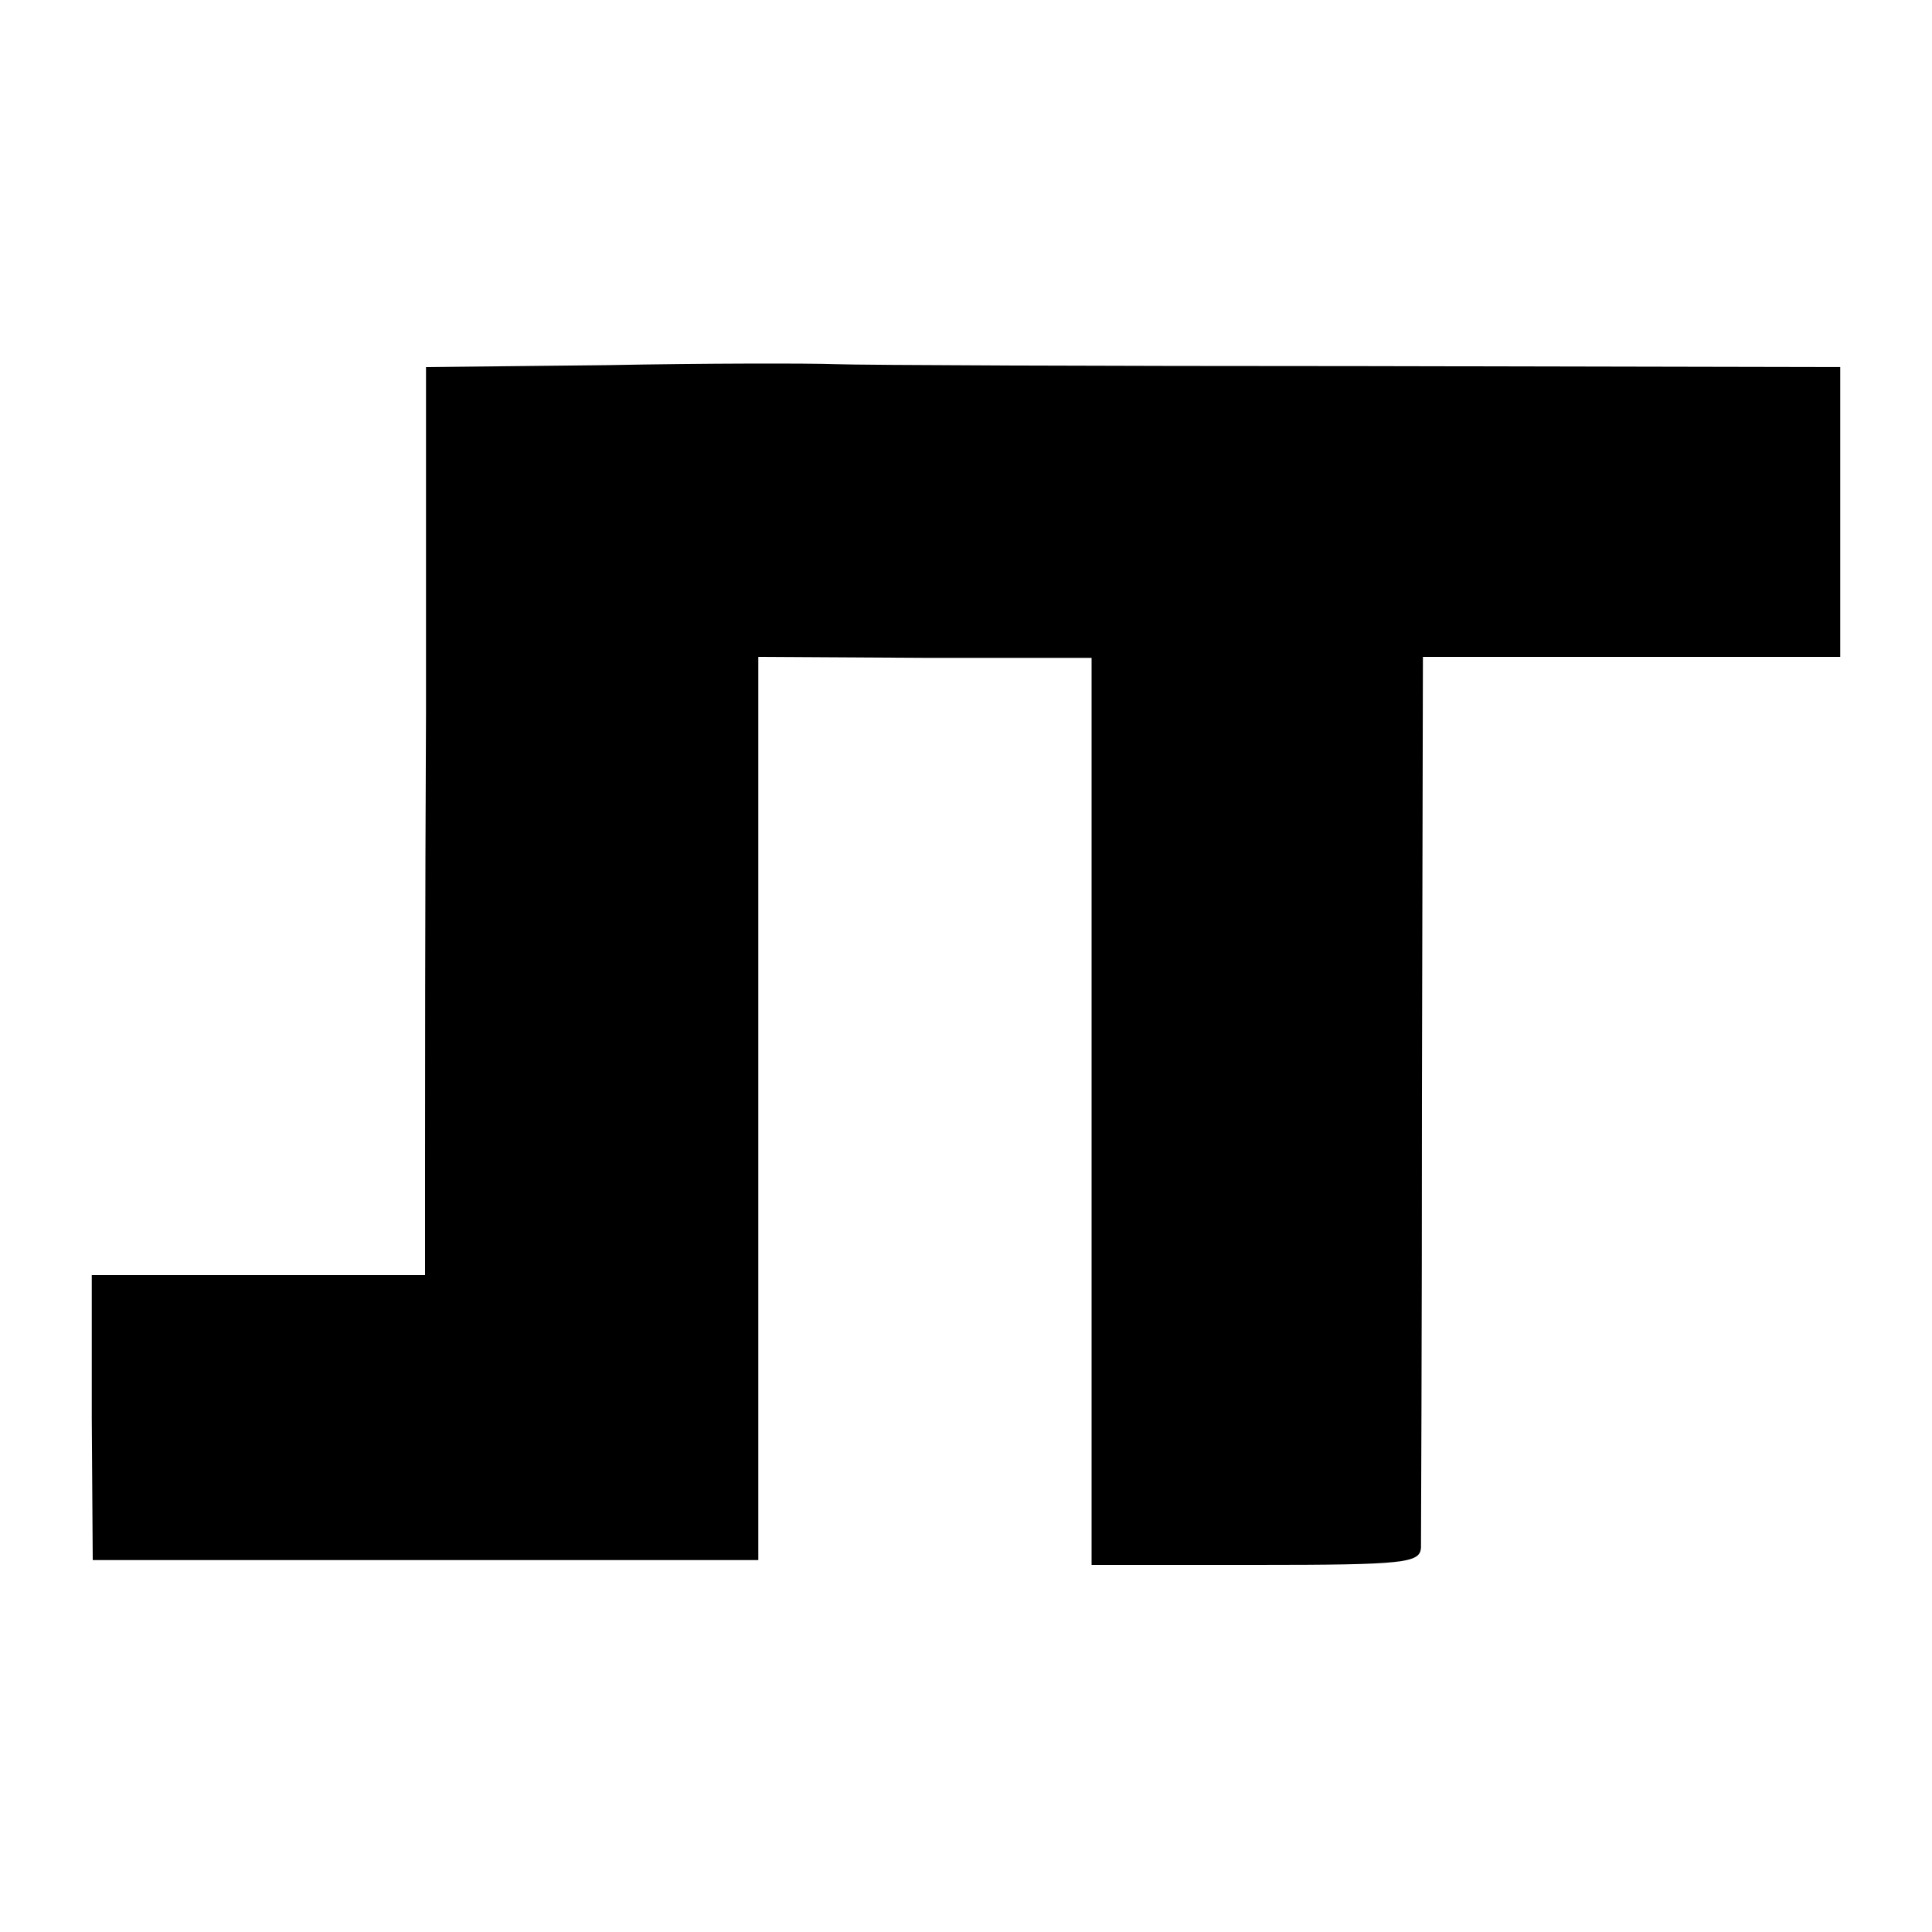 <?xml version="1.0" standalone="no"?>
<!DOCTYPE svg PUBLIC "-//W3C//DTD SVG 20010904//EN"
 "http://www.w3.org/TR/2001/REC-SVG-20010904/DTD/svg10.dtd">
<svg version="1.0" xmlns="http://www.w3.org/2000/svg"
 width="200pt" height="200pt" viewBox="0 0 200 200"
 preserveAspectRatio="xMidYMid meet">
<g transform="translate(0,200) scale(0.1,-0.1)"
fill="#000000" stroke="none">
<path d="M628 1622 l-187 -2 0 -358 c-1 -196 -1 -408 -1 -469 l0 -113 -172 0
-173 0 0 -148 1 -147 344 0 345 0 0 468 0 467 172 -1 173 0 0 -470 0 -469 170
0 c155 0 170 2 171 18 0 9 1 221 1 470 l1 452 216 0 216 0 0 150 0 150 -495 1
c-272 0 -517 1 -545 2 -27 1 -134 1 -237 -1z"/>
</g>
</svg>
